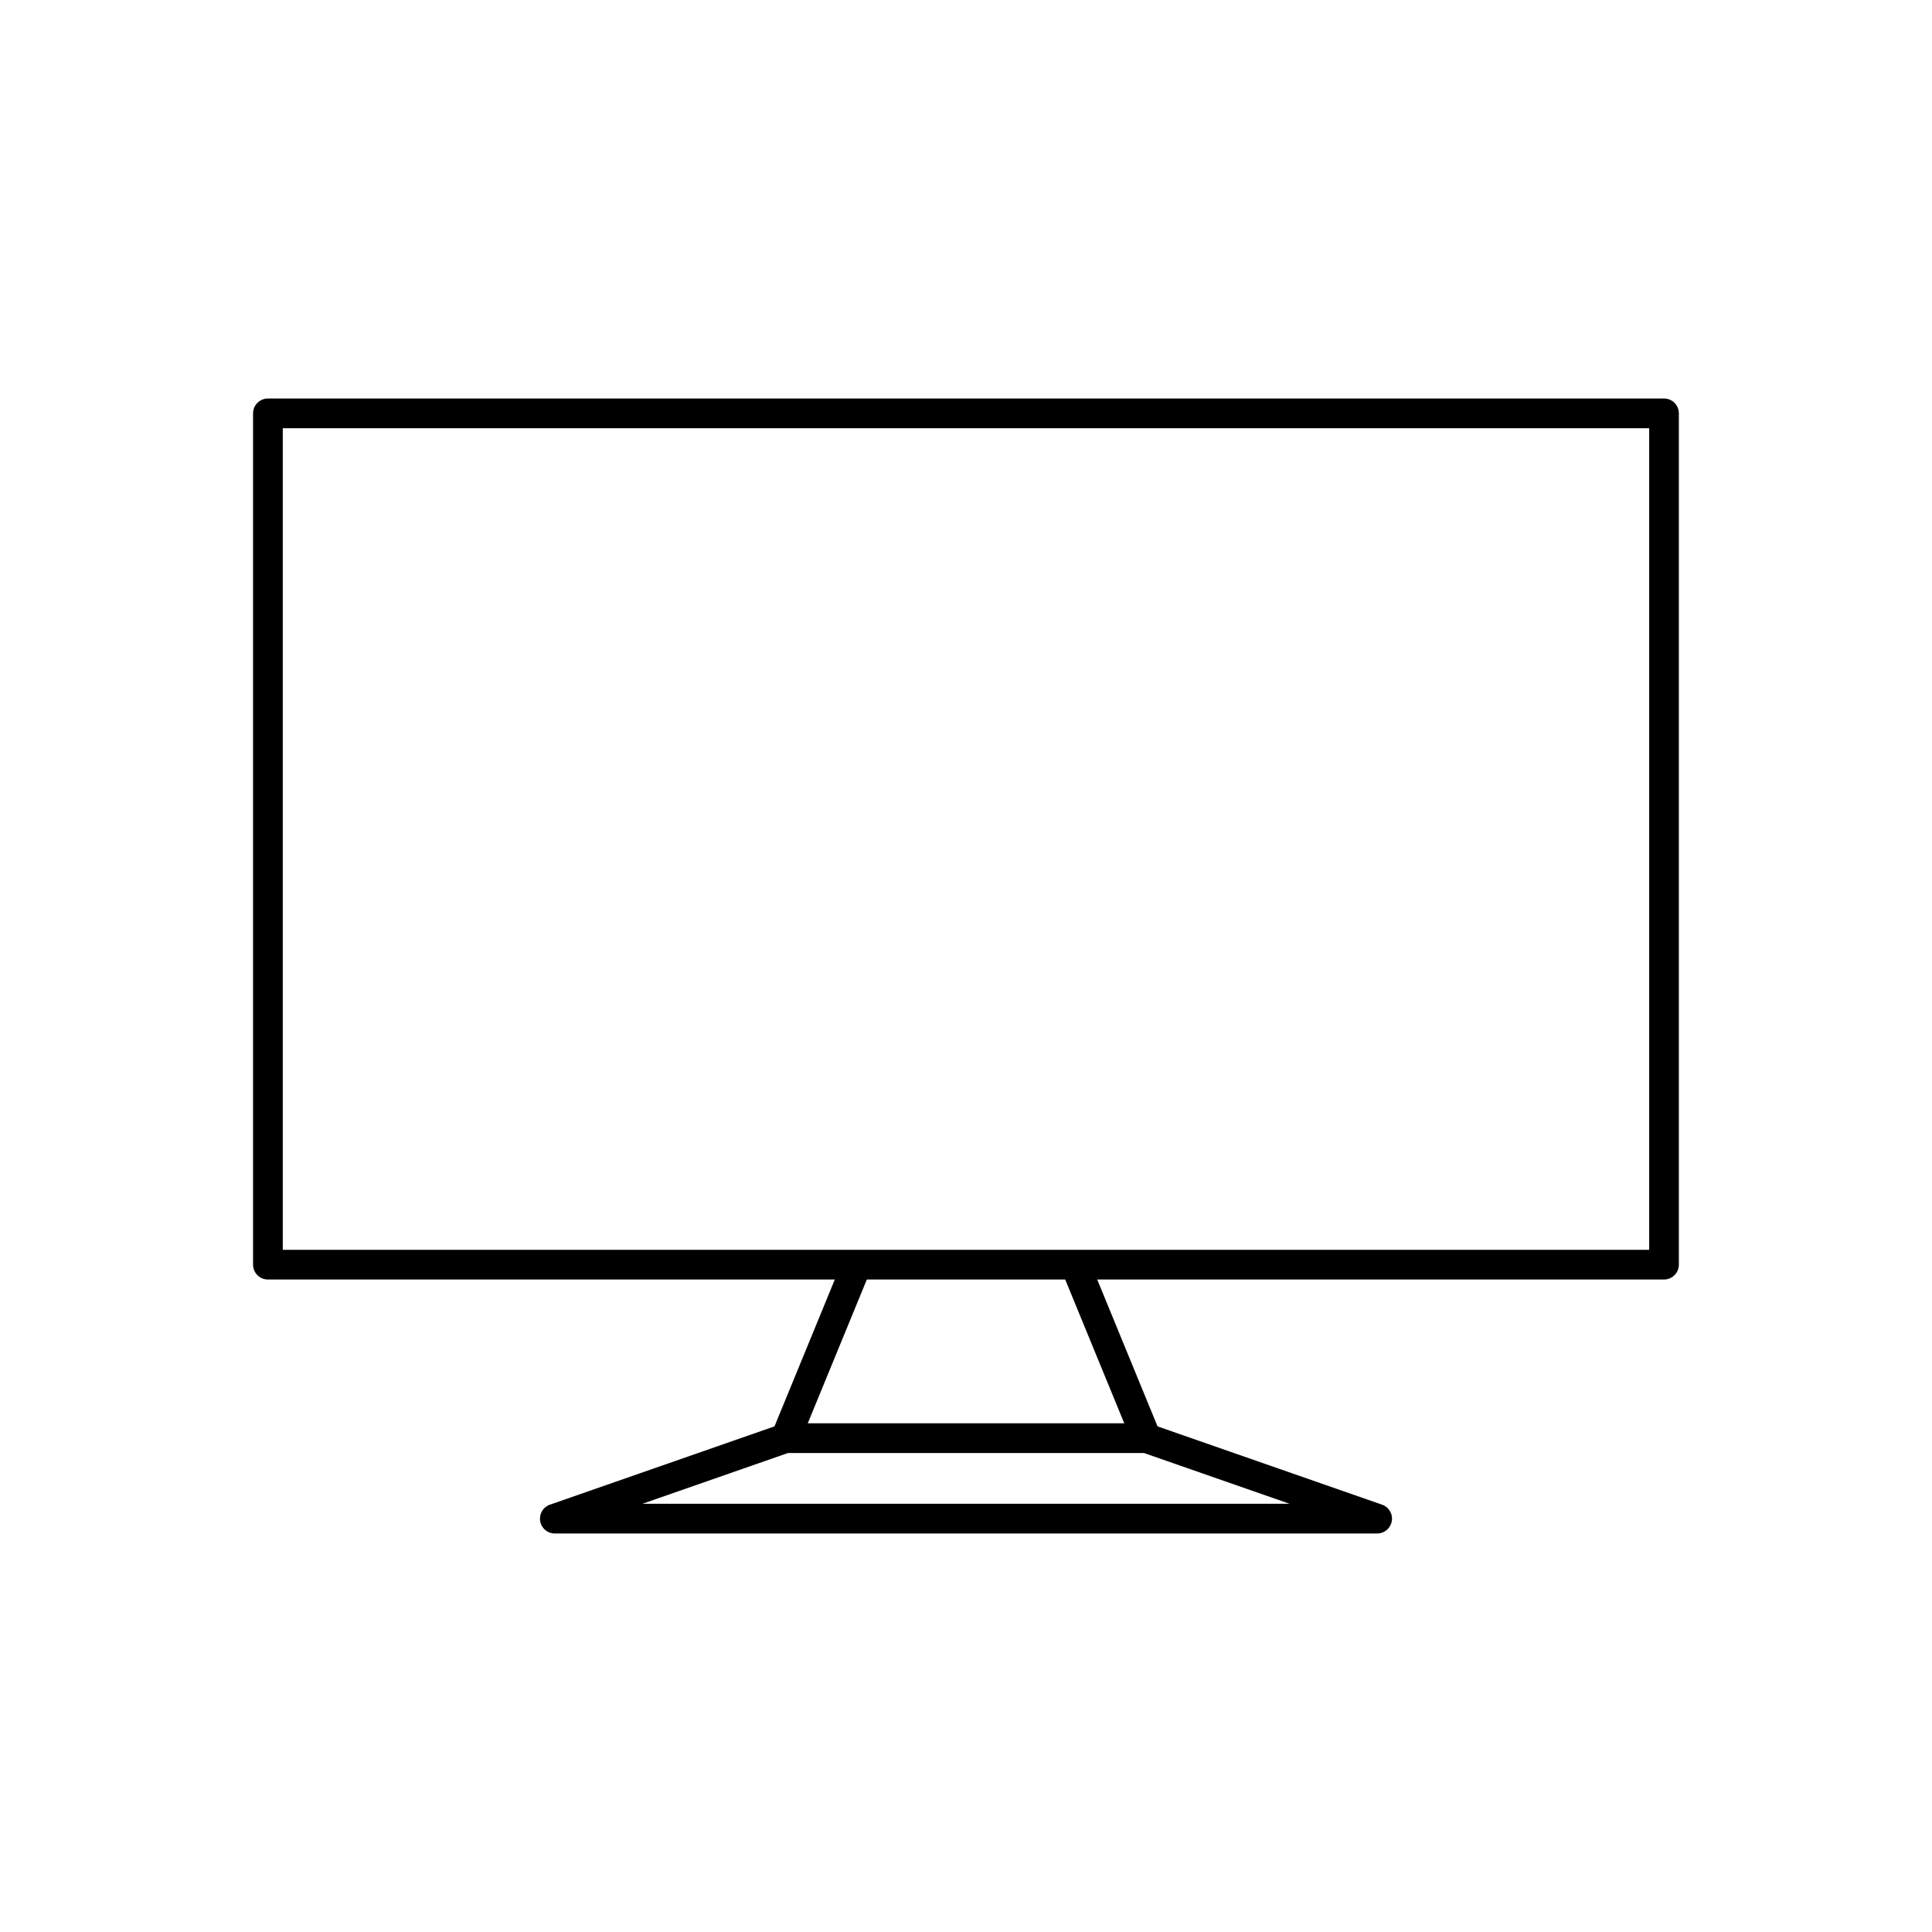 <?xml version="1.0" encoding="UTF-8"?>
<!-- Uploaded to: SVG Repo, www.svgrepo.com, Generator: SVG Repo Mixer Tools -->
<svg fill="#000000" width="800px" height="800px" version="1.1" viewBox="144 144 512 512" xmlns="http://www.w3.org/2000/svg">
 <g>
  <path d="m215 249.61h369.98c2.172 0 3.938 1.762 3.938 3.938v225.6c0 2.172-1.762 3.938-3.938 3.938h-369.98c-2.172 0-3.938-1.762-3.938-3.938v-225.6c0-2.172 1.762-3.938 3.938-3.938zm366.05 7.871h-362.11v217.73h362.11z"/>
  <path d="m432.75 478.16c-0.824-2.004-3.117-2.961-5.121-2.137-2.004 0.824-2.961 3.117-2.137 5.121l18.68 45.477c0.824 2.004 3.117 2.961 5.121 2.137 2.004-0.824 2.961-3.117 2.137-5.121zm-84.172 45.477c-0.824 2.004 0.133 4.297 2.137 5.121 2.004 0.824 4.297-0.133 5.121-2.137l18.68-45.477c0.824-2.004-0.133-4.297-2.137-5.121-2.004-0.824-4.297 0.133-5.121 2.137z"/>
  <path d="m352.27 521.19h95.523c0.566 0 1.105 0.121 1.59 0.336l60.867 21.223-1.293 3.707 1.297-3.715c2.051 0.715 3.137 2.961 2.422 5.012-0.574 1.645-2.129 2.668-3.781 2.641h-217.86c-2.172 0-3.938-1.762-3.938-3.938 0-1.832 1.25-3.371 2.941-3.809l60.867-21.223-0.004-0.012c0.453-0.156 0.914-0.227 1.367-0.219zm94.891 7.871h-94.332l-38.59 13.457h171.51z"/>
 </g>
</svg>